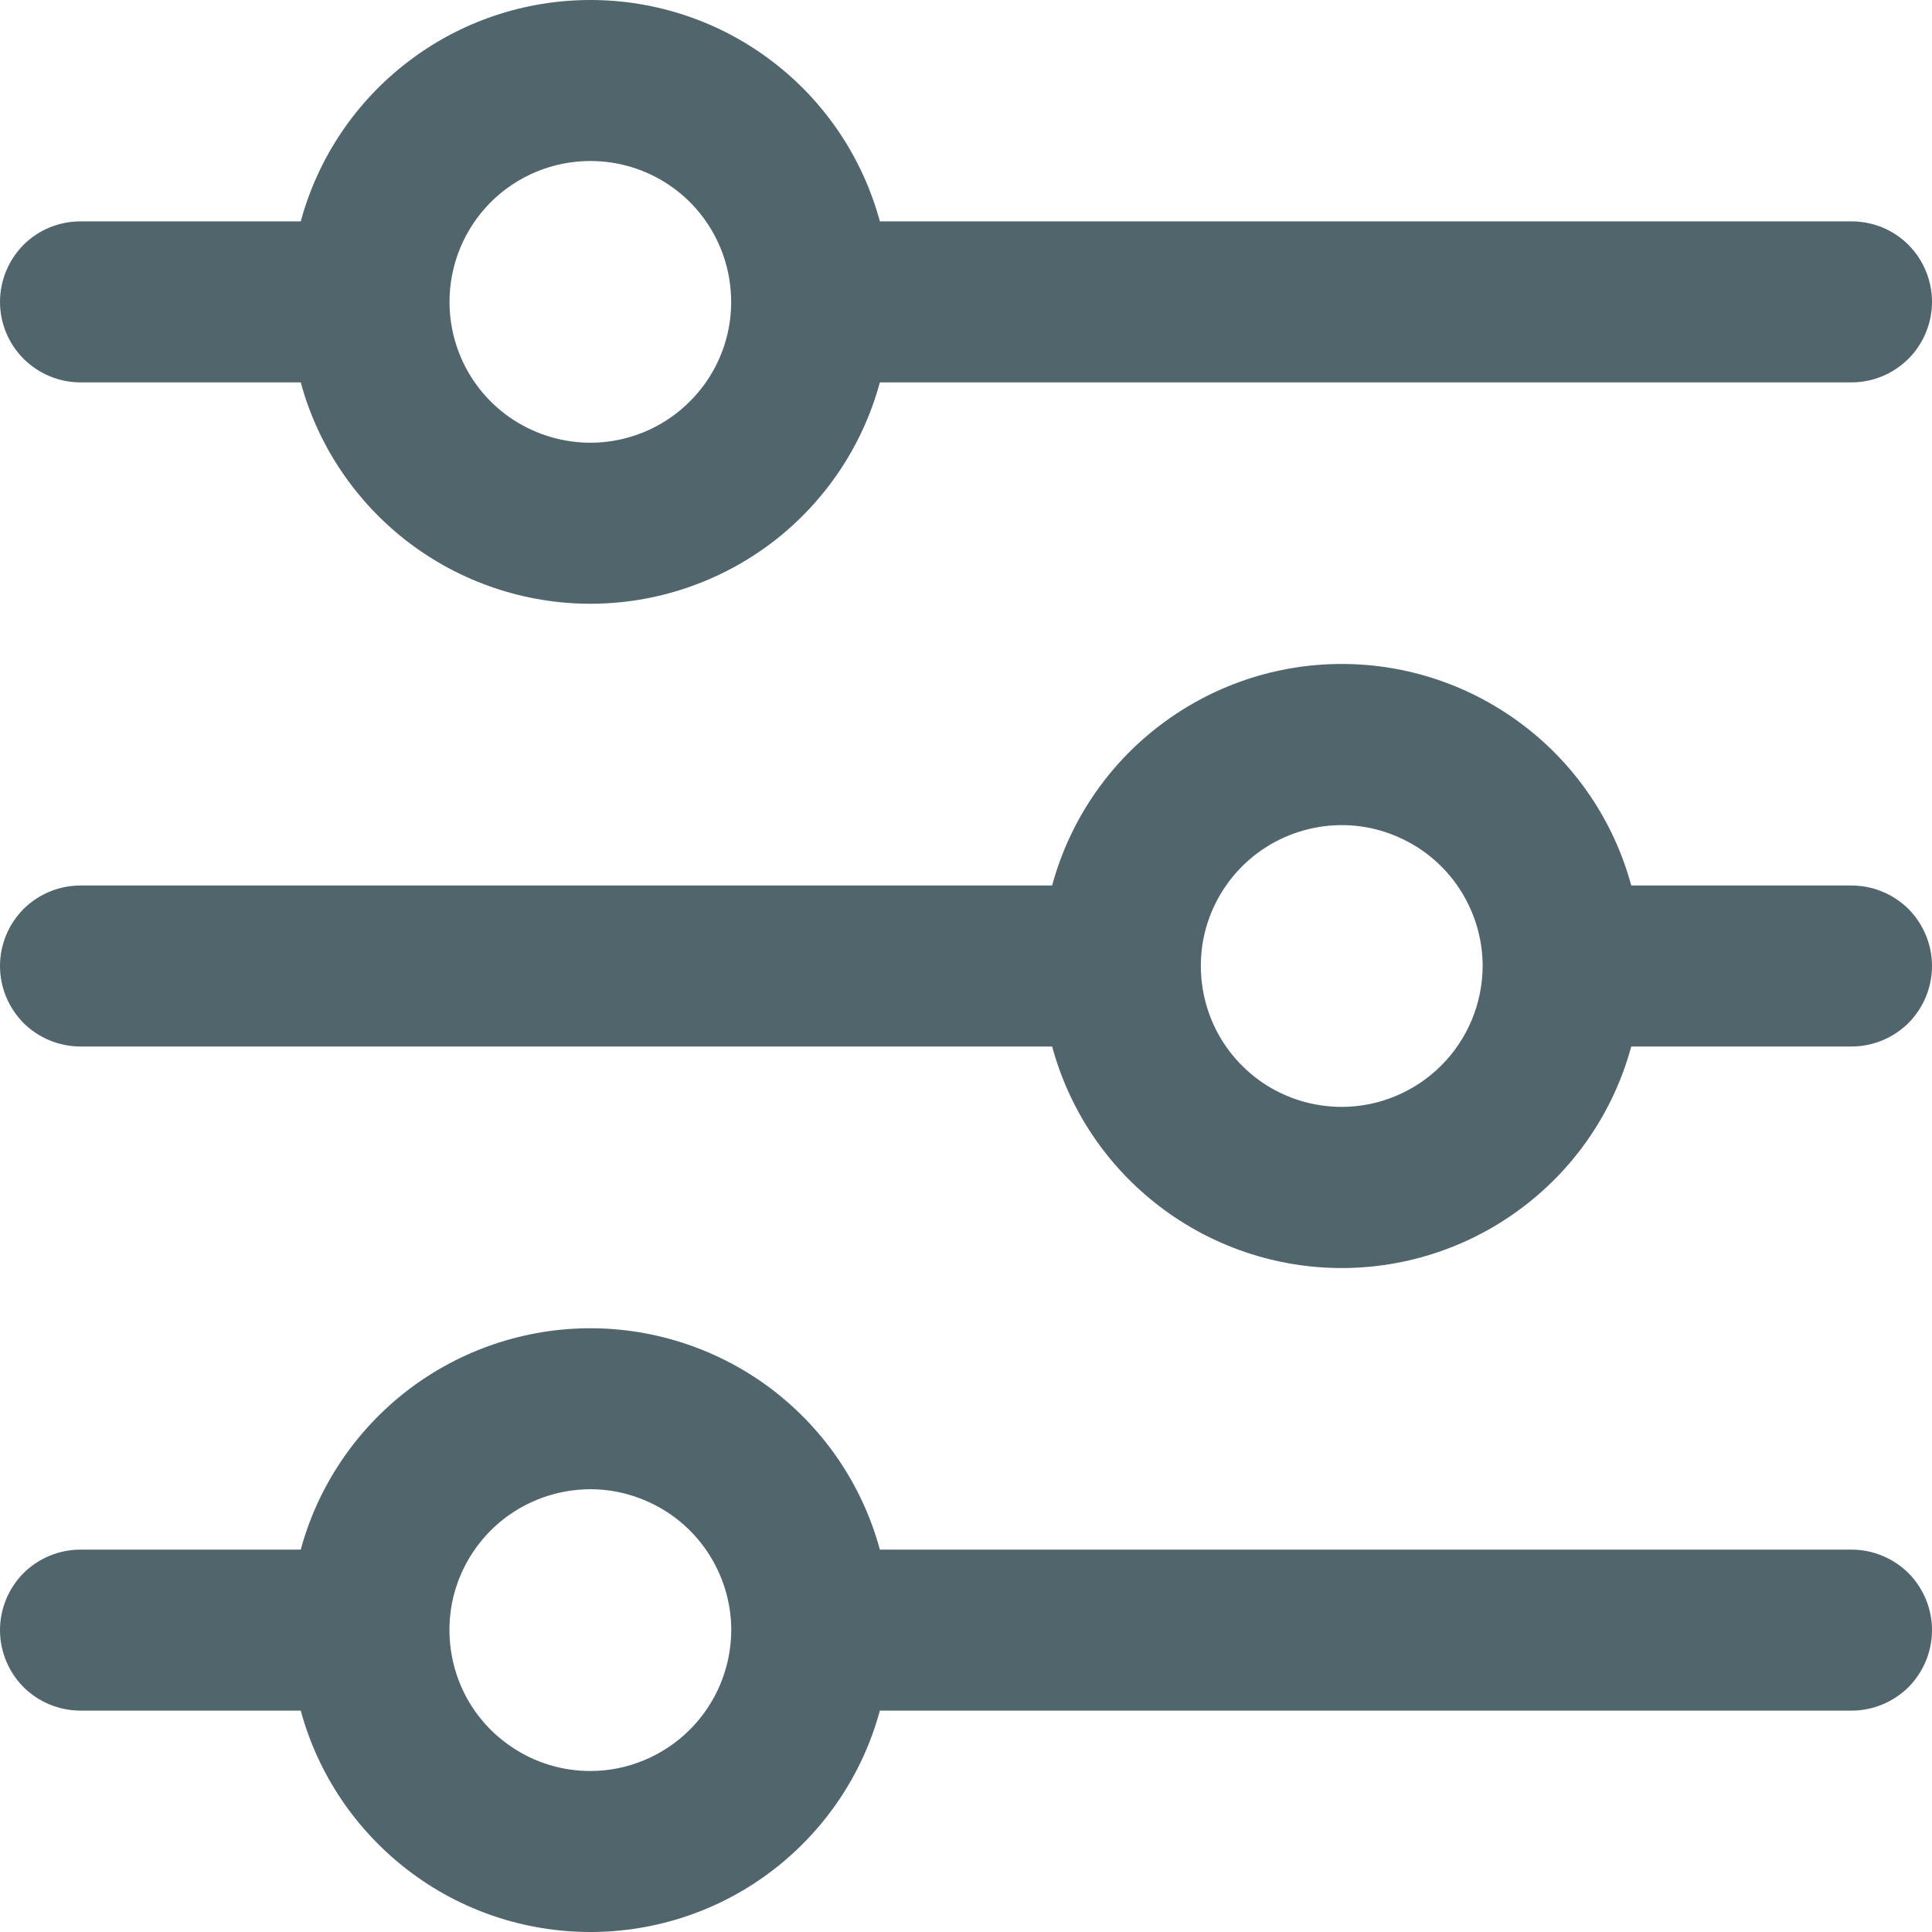 <svg width="12" height="12" viewBox="0 0 12 12" fill="none" xmlns="http://www.w3.org/2000/svg">
<path d="M0.5 2.375H1.868C1.975 2.77 2.21 3.118 2.535 3.367C2.86 3.615 3.258 3.75 3.667 3.75C4.076 3.75 4.474 3.615 4.799 3.367C5.124 3.118 5.358 2.77 5.465 2.375H11.5C11.633 2.375 11.76 2.322 11.854 2.228C11.947 2.135 12 2.007 12 1.875C12 1.742 11.947 1.615 11.854 1.521C11.76 1.427 11.633 1.375 11.5 1.375H5.465C5.358 0.98 5.124 0.631 4.799 0.383C4.474 0.134 4.076 -0 3.667 -0C3.258 -0 2.86 0.134 2.535 0.383C2.21 0.631 1.975 0.98 1.868 1.375H0.5C0.367 1.375 0.24 1.427 0.146 1.521C0.053 1.615 0 1.742 0 1.875C0 2.007 0.053 2.135 0.146 2.228C0.24 2.322 0.367 2.375 0.5 2.375ZM3.667 1C3.84 1 4.009 1.051 4.153 1.147C4.297 1.243 4.409 1.38 4.475 1.54C4.541 1.7 4.558 1.876 4.525 2.045C4.491 2.215 4.408 2.371 4.285 2.493C4.163 2.616 4.007 2.699 3.837 2.733C3.667 2.767 3.492 2.749 3.332 2.683C3.172 2.617 3.035 2.505 2.939 2.361C2.843 2.217 2.792 2.048 2.792 1.875C2.792 1.643 2.884 1.42 3.048 1.256C3.212 1.092 3.435 1 3.667 1Z" fill="#51666C"/>
<path d="M11.5 5.5H10.132C10.025 5.105 9.791 4.756 9.466 4.508C9.141 4.259 8.743 4.124 8.334 4.124C7.924 4.124 7.526 4.259 7.201 4.508C6.876 4.756 6.642 5.105 6.535 5.5H0.5C0.367 5.5 0.24 5.553 0.146 5.646C0.053 5.74 0 5.867 0 6C0 6.133 0.053 6.26 0.146 6.354C0.24 6.447 0.367 6.5 0.5 6.5H6.535C6.642 6.895 6.876 7.244 7.201 7.492C7.526 7.741 7.924 7.876 8.334 7.876C8.743 7.876 9.141 7.741 9.466 7.492C9.791 7.244 10.025 6.895 10.132 6.5H11.5C11.633 6.5 11.76 6.447 11.854 6.354C11.947 6.26 12 6.133 12 6C12 5.867 11.947 5.74 11.854 5.646C11.76 5.553 11.633 5.5 11.5 5.5ZM8.334 6.875C8.16 6.875 7.991 6.824 7.847 6.728C7.703 6.631 7.591 6.495 7.525 6.335C7.459 6.175 7.442 5.999 7.475 5.829C7.509 5.66 7.592 5.504 7.715 5.381C7.837 5.259 7.993 5.176 8.163 5.142C8.333 5.108 8.508 5.125 8.668 5.192C8.828 5.258 8.965 5.37 9.061 5.514C9.157 5.658 9.209 5.827 9.209 6C9.208 6.232 9.116 6.454 8.952 6.618C8.788 6.782 8.565 6.875 8.334 6.875Z" fill="#51666C"/>
<path d="M11.5 9.625H5.465C5.358 9.23 5.124 8.882 4.799 8.633C4.474 8.385 4.076 8.25 3.667 8.25C3.258 8.25 2.86 8.385 2.535 8.633C2.21 8.882 1.975 9.23 1.868 9.625H0.5C0.367 9.625 0.24 9.678 0.146 9.771C0.053 9.865 0 9.992 0 10.125C0 10.258 0.053 10.385 0.146 10.479C0.24 10.572 0.367 10.625 0.5 10.625H1.868C1.975 11.02 2.21 11.368 2.535 11.617C2.86 11.866 3.258 12 3.667 12C4.076 12 4.474 11.866 4.799 11.617C5.124 11.368 5.358 11.02 5.465 10.625H11.5C11.633 10.625 11.76 10.572 11.854 10.479C11.947 10.385 12 10.258 12 10.125C12 9.992 11.947 9.865 11.854 9.771C11.76 9.678 11.633 9.625 11.5 9.625ZM3.667 11C3.493 11 3.324 10.949 3.18 10.852C3.036 10.756 2.924 10.62 2.858 10.46C2.792 10.3 2.775 10.124 2.808 9.954C2.842 9.785 2.925 9.629 3.048 9.506C3.17 9.384 3.326 9.301 3.496 9.267C3.666 9.233 3.841 9.25 4.001 9.317C4.161 9.383 4.298 9.495 4.394 9.639C4.49 9.783 4.542 9.952 4.542 10.125C4.541 10.357 4.449 10.579 4.285 10.743C4.121 10.907 3.898 11 3.667 11Z" fill="#51666C"/>
</svg>
